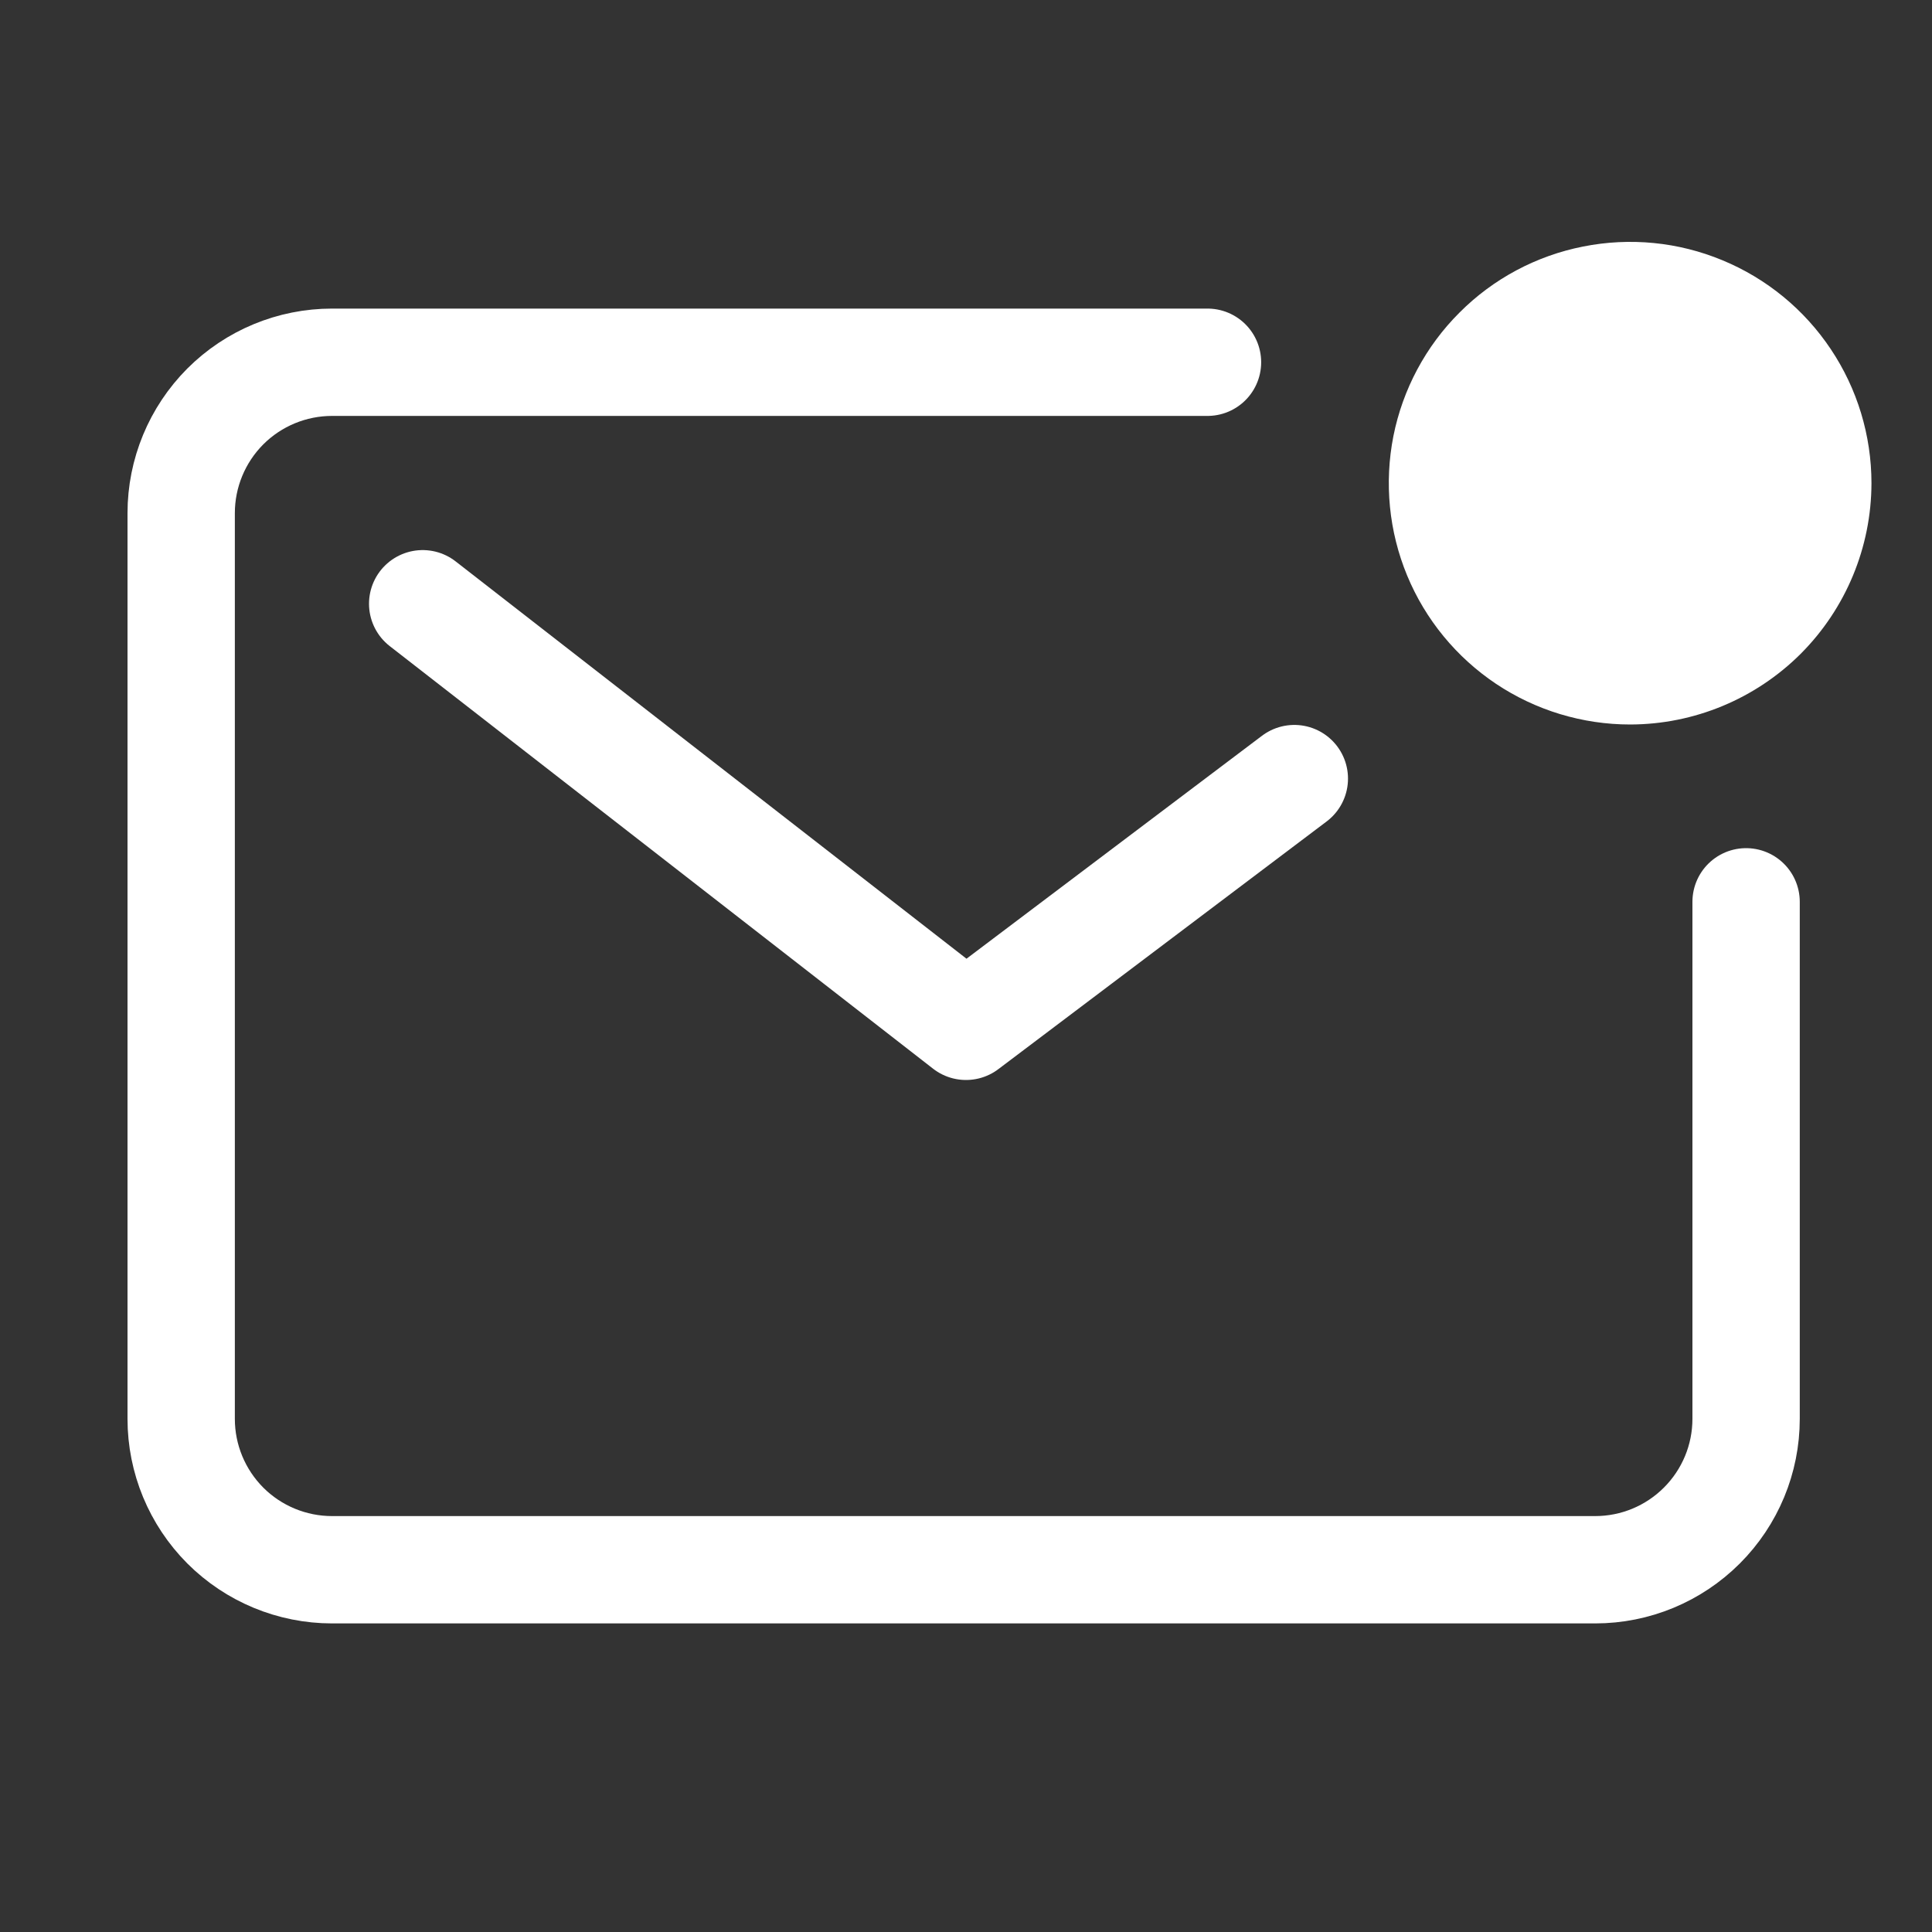 <?xml version="1.0" encoding="UTF-8"?>
<svg xmlns="http://www.w3.org/2000/svg" width="18" height="18" viewBox="0 0 18 18" fill="none">
  <rect x="0" y="0" width="18" height="18" fill="#333333" stroke="none"/>
  <g id="Frame">
    <path id="Vector" d="M11.25 3.375H3.094C2.721 3.375 2.363 3.523 2.099 3.787C1.836 4.051 1.688 4.408 1.688 4.781V13.219C1.688 13.592 1.836 13.949 2.099 14.213C2.363 14.477 2.721 14.625 3.094 14.625H14.862C15.235 14.625 15.592 14.477 15.856 14.213C16.12 13.949 16.268 13.592 16.268 13.219V8.402" stroke="white" stroke-linecap="round" stroke-linejoin="round"></path>
    <path id="Vector_2" d="M3.938 5.625L9 9.562L12.059 7.254" stroke="white" stroke-linecap="round" stroke-linejoin="round"></path>
    <path id="Vector_3" d="M15.186 6.187C16.117 6.187 16.872 5.433 16.872 4.502C16.872 3.571 16.117 2.816 15.186 2.816C14.255 2.816 13.5 3.571 13.5 4.502C13.5 5.433 14.255 6.187 15.186 6.187Z" fill="white"></path>
    <path id="Vector_4" d="M15.188 6.75C14.743 6.75 14.308 6.618 13.938 6.371C13.569 6.124 13.28 5.773 13.11 5.362C12.94 4.951 12.896 4.499 12.982 4.063C13.069 3.627 13.283 3.226 13.598 2.912C13.912 2.597 14.313 2.383 14.749 2.297C15.185 2.21 15.637 2.254 16.048 2.425C16.459 2.595 16.81 2.883 17.057 3.253C17.304 3.622 17.436 4.057 17.436 4.502C17.435 5.098 17.198 5.669 16.777 6.091C16.355 6.512 15.784 6.749 15.188 6.75ZM15.188 3.378C14.965 3.378 14.747 3.444 14.562 3.567C14.377 3.691 14.232 3.866 14.147 4.072C14.061 4.277 14.039 4.503 14.082 4.722C14.125 4.94 14.232 5.141 14.39 5.298C14.547 5.456 14.747 5.563 14.966 5.607C15.184 5.65 15.41 5.628 15.616 5.543C15.822 5.458 15.997 5.314 16.121 5.129C16.245 4.944 16.311 4.726 16.311 4.503C16.311 4.205 16.192 3.919 15.982 3.709C15.771 3.498 15.486 3.379 15.188 3.378Z" fill="white"></path>
  </g>
</svg>
